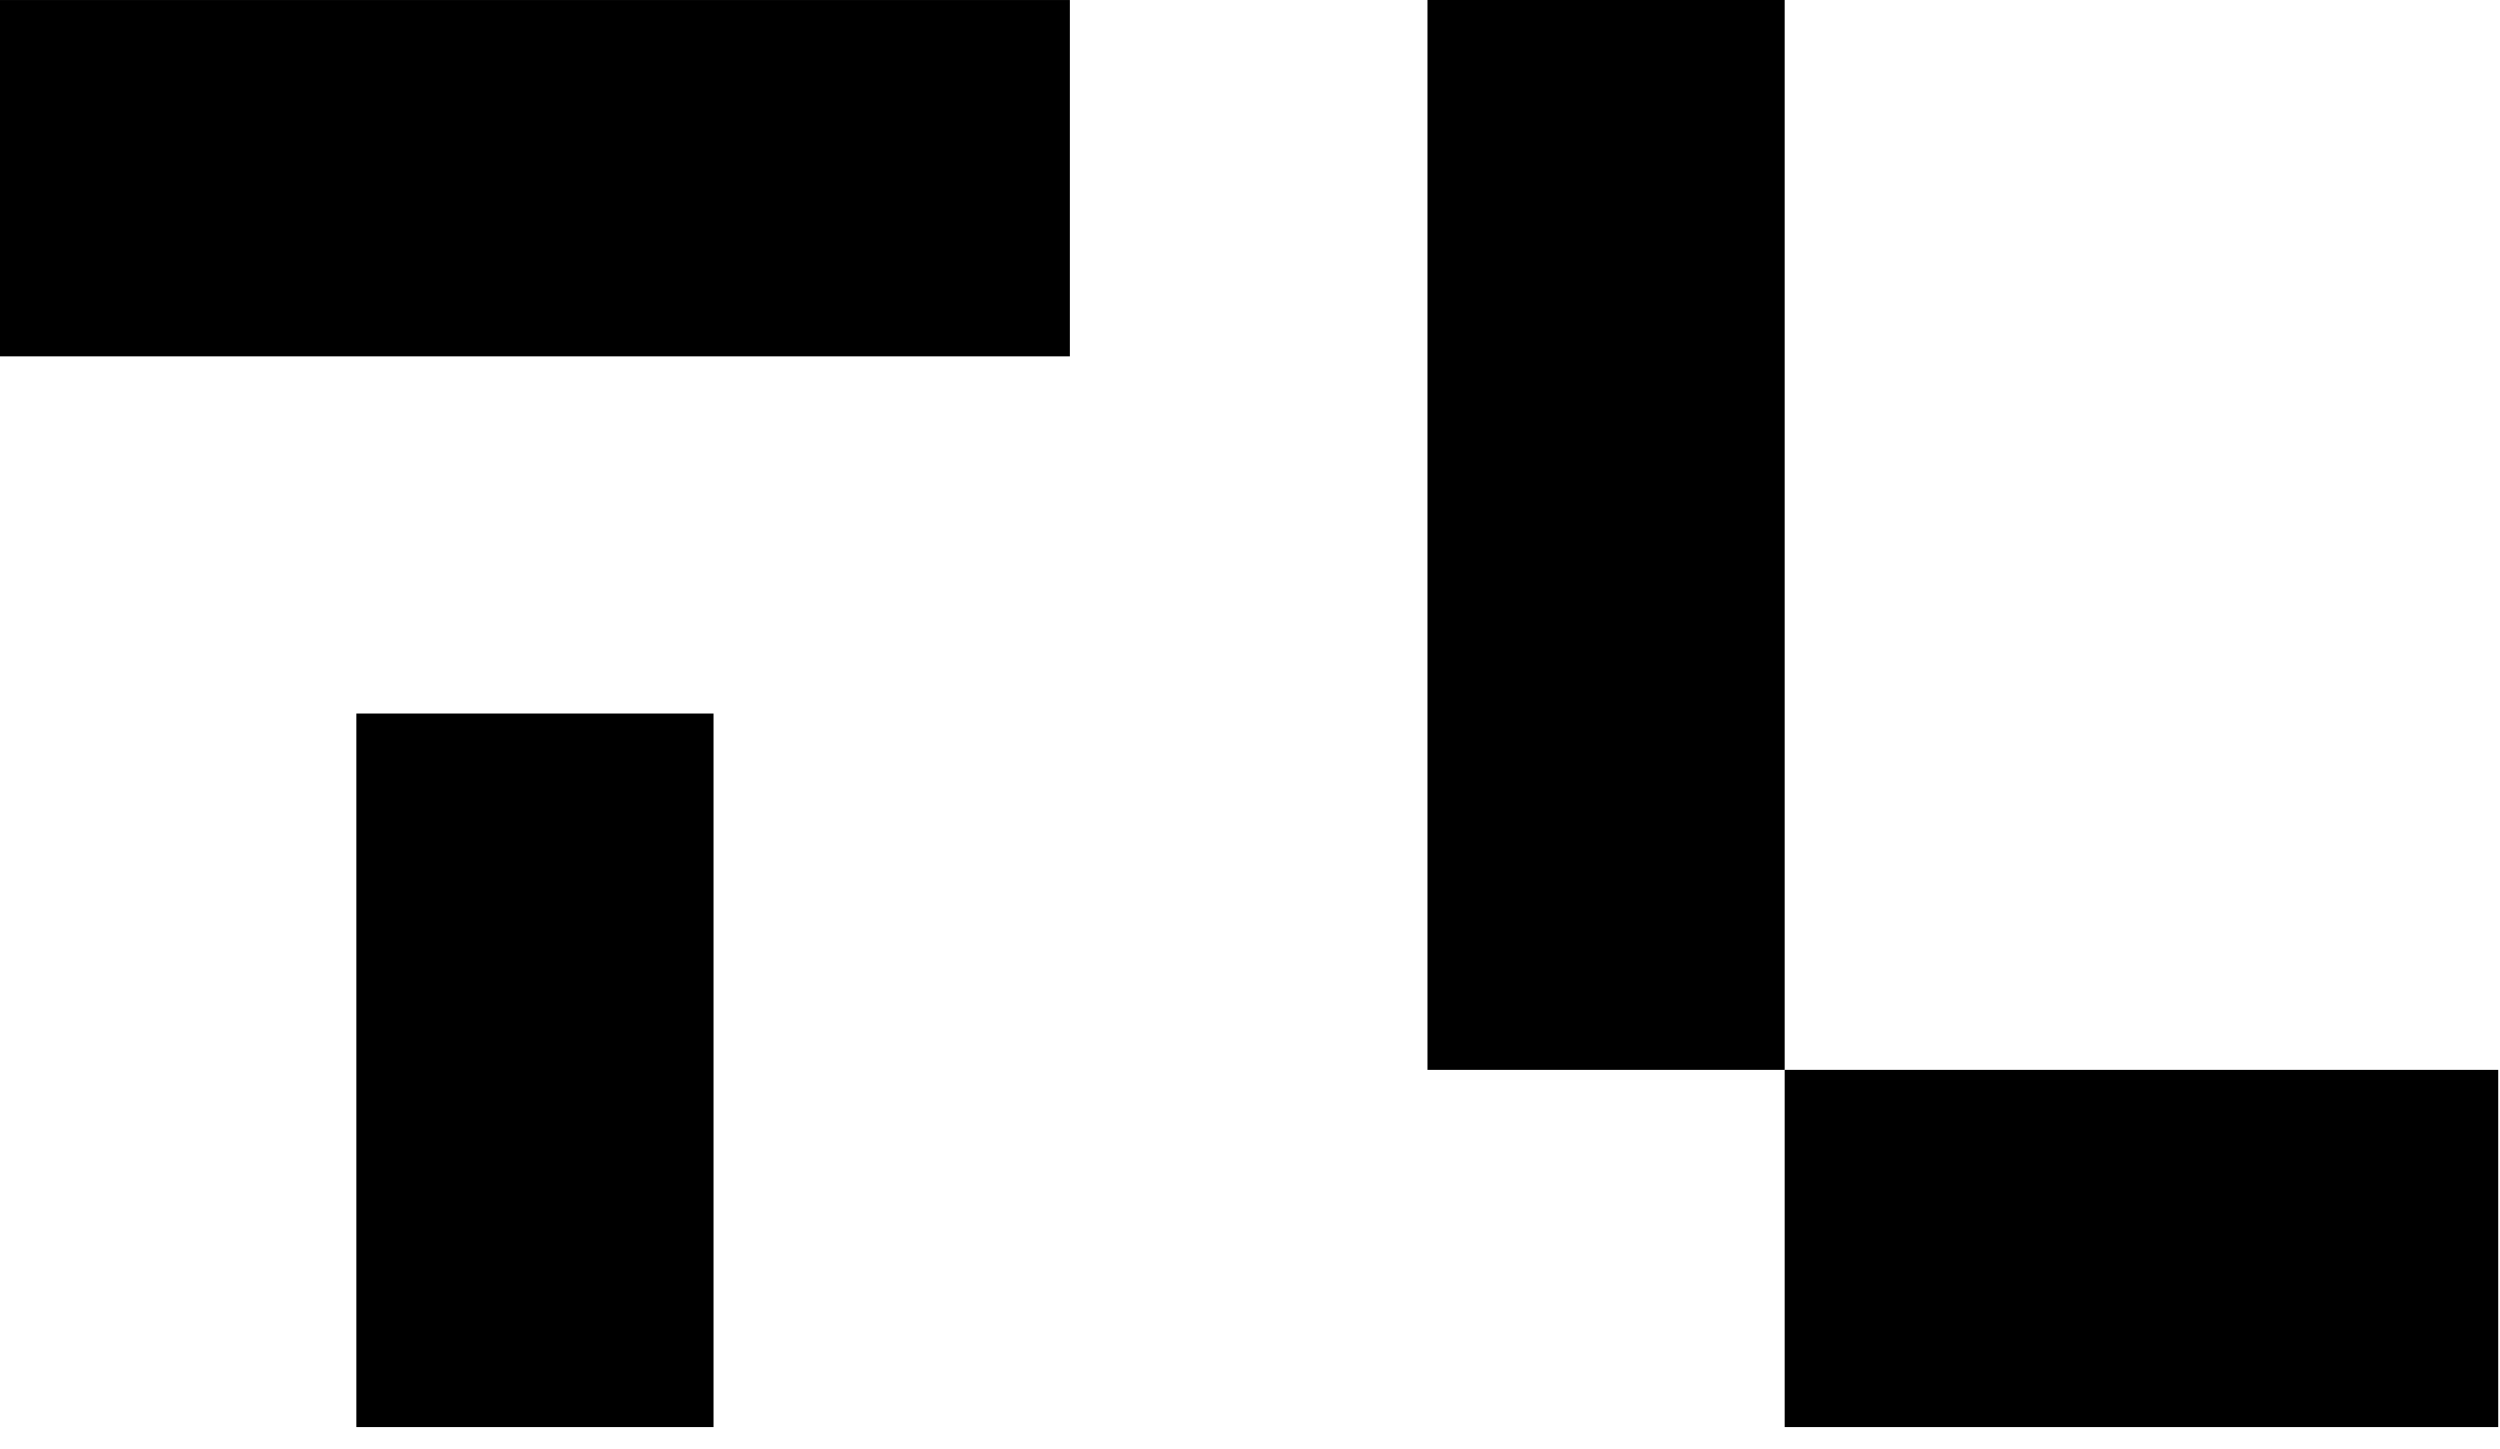 <svg xmlns="http://www.w3.org/2000/svg" fill="none" viewBox="0 0 107 62" height="62" width="107">
<path fill="black" d="M15.252 30.539H30.539V61.079H15.252V30.539Z"></path>
<path fill="black" d="M45.79 0.001V15.252H0V0.001H45.79Z"></path>
<path fill="black" d="M76.384 45.79H61.096V3.05176e-05H76.384V45.79Z"></path>
<path fill="black" d="M106.924 45.79V61.079H76.384V45.79H106.924Z"></path>
</svg>

